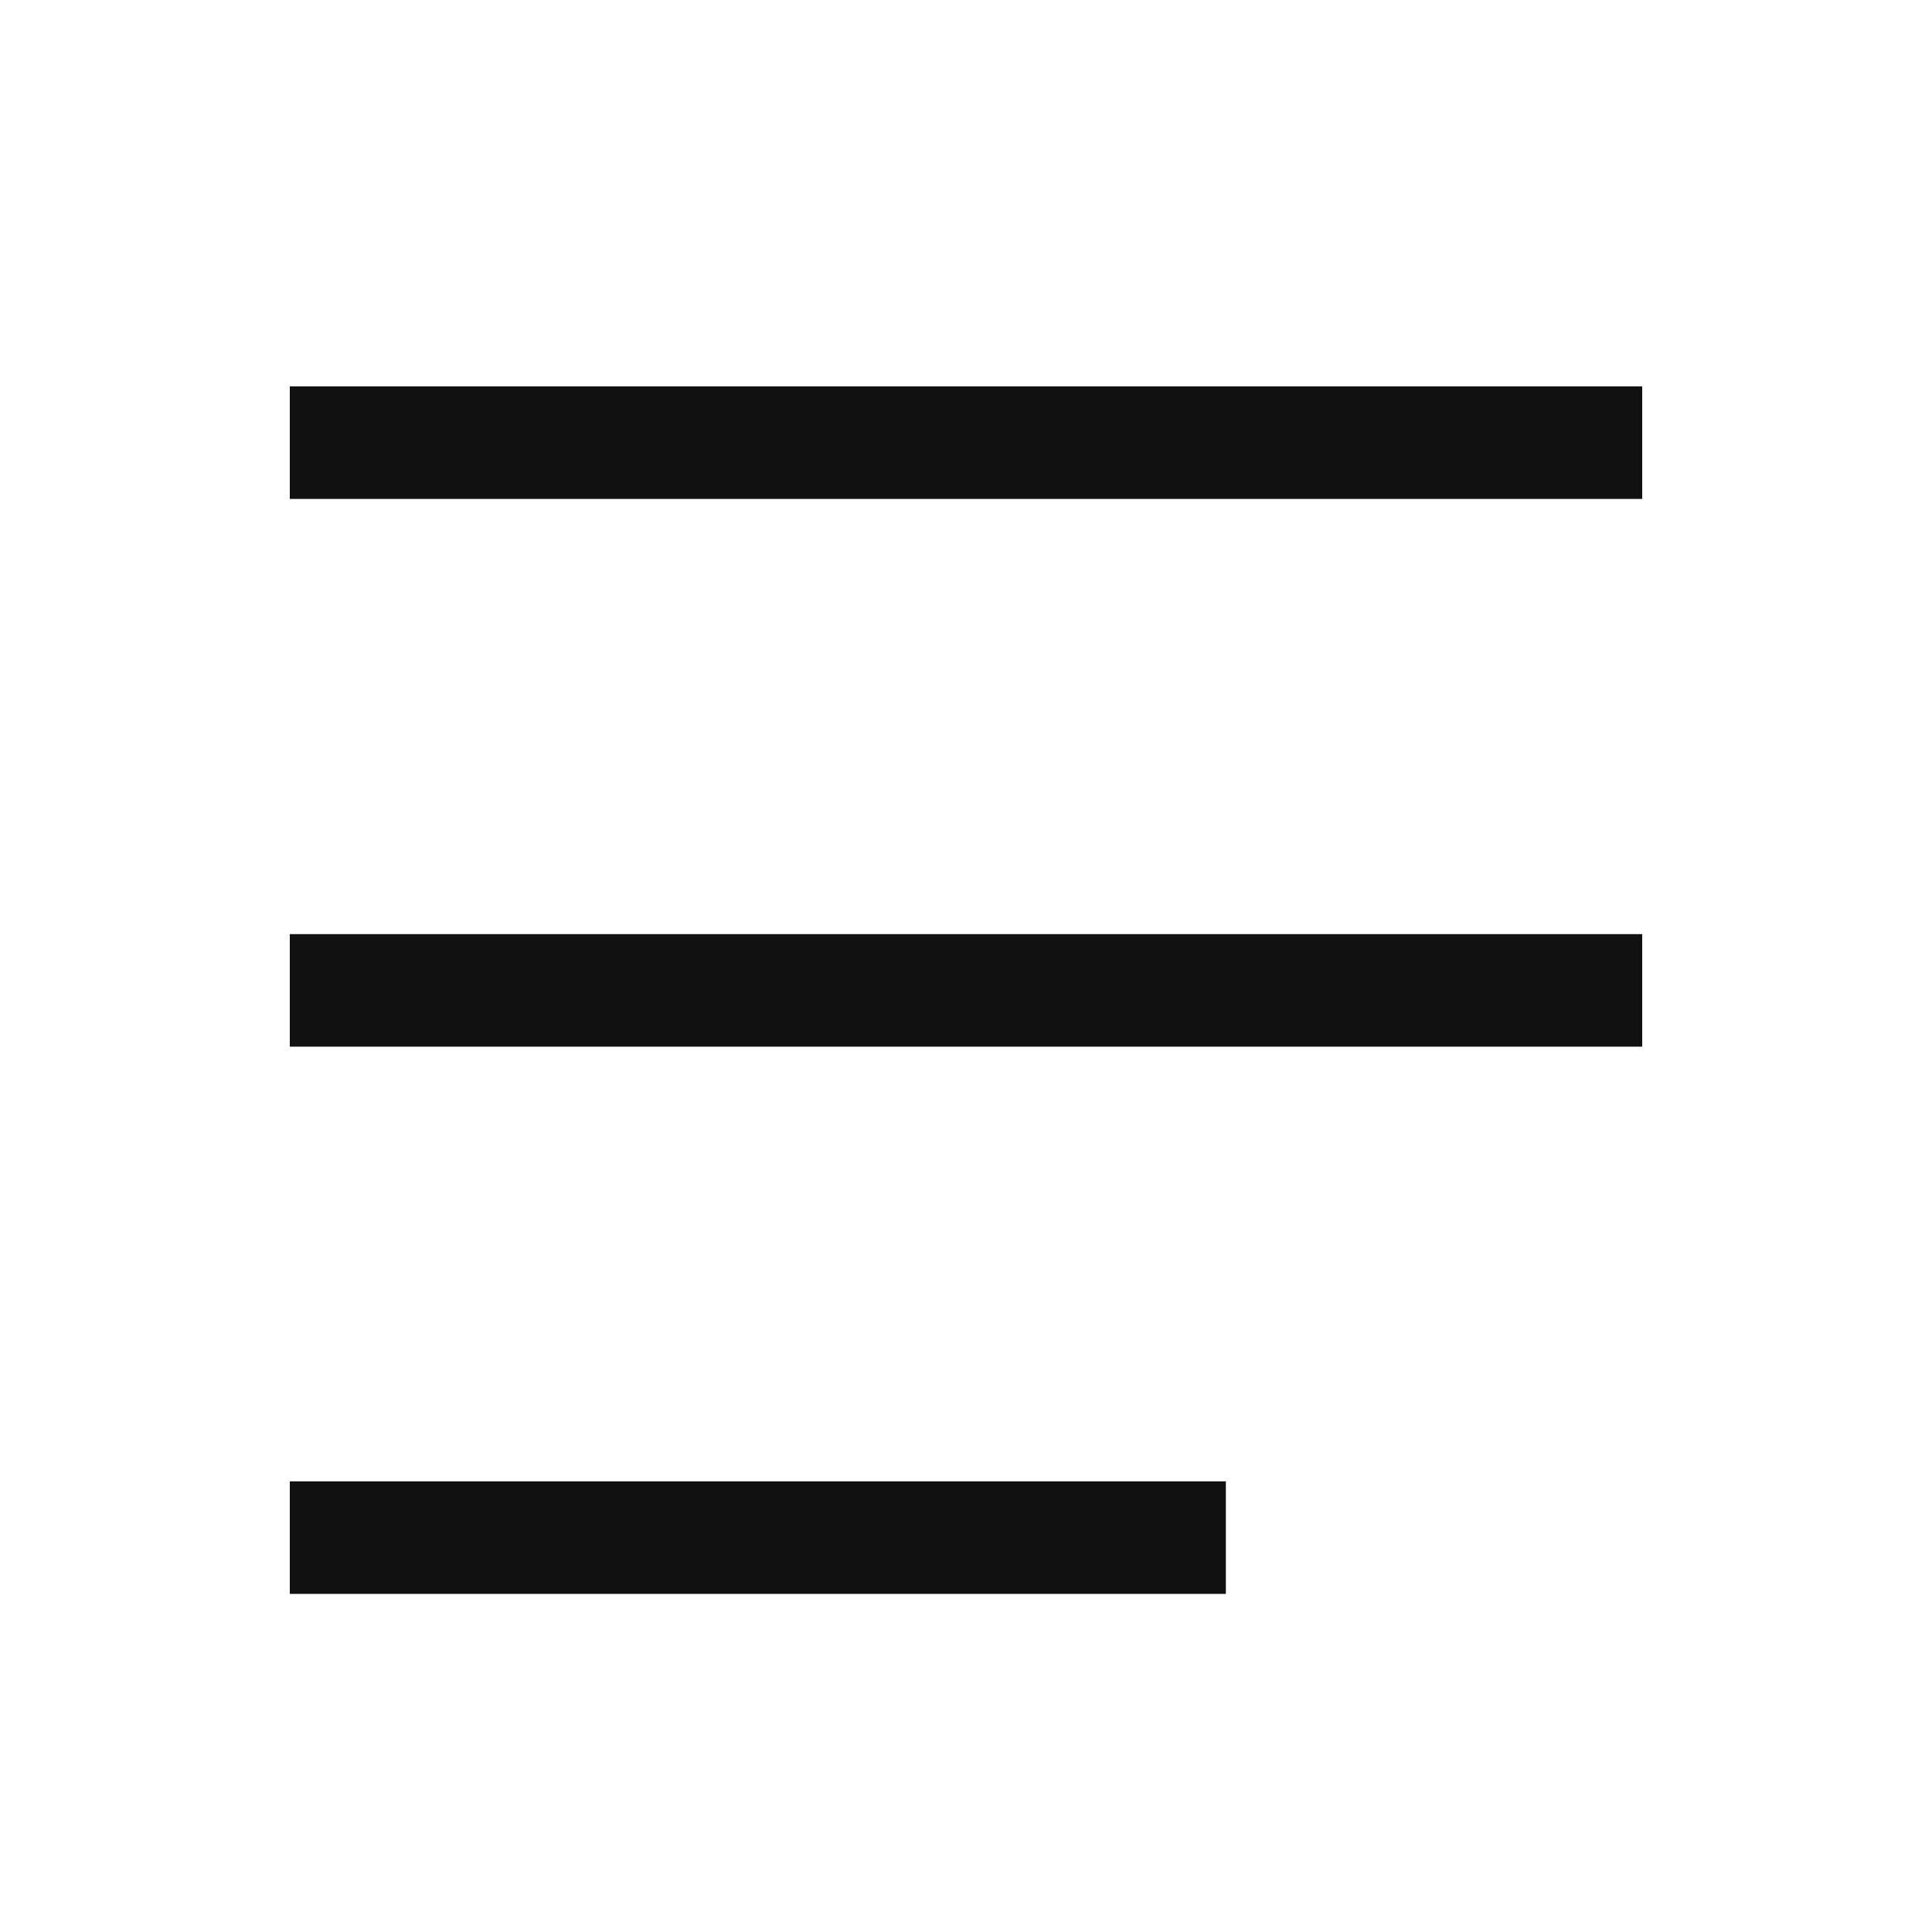 <svg xmlns="http://www.w3.org/2000/svg" width="40" height="40" viewBox="0 0 40 40">
  <g id="Btn_menu" transform="translate(14 14)">
    <rect id="사각형_4" data-name="사각형 4" width="40" height="40" transform="translate(-14 -14)" fill="#fff"/>
    <g id="Btn_menu-2" data-name="Btn_menu" transform="translate(-8 -6)">
      <rect id="Rectangle_17" data-name="Rectangle 17" width="28" height="2.33" fill="#111"/>
      <rect id="Rectangle_17_copy" data-name="Rectangle 17 copy" width="28" height="2.33" transform="translate(0 11.34)" fill="#111"/>
      <rect id="Rectangle_17_copy_2" data-name="Rectangle 17 copy 2" width="19.38" height="2.33" transform="translate(0 22.67)" fill="#111"/>
    </g>
  </g>
</svg>
